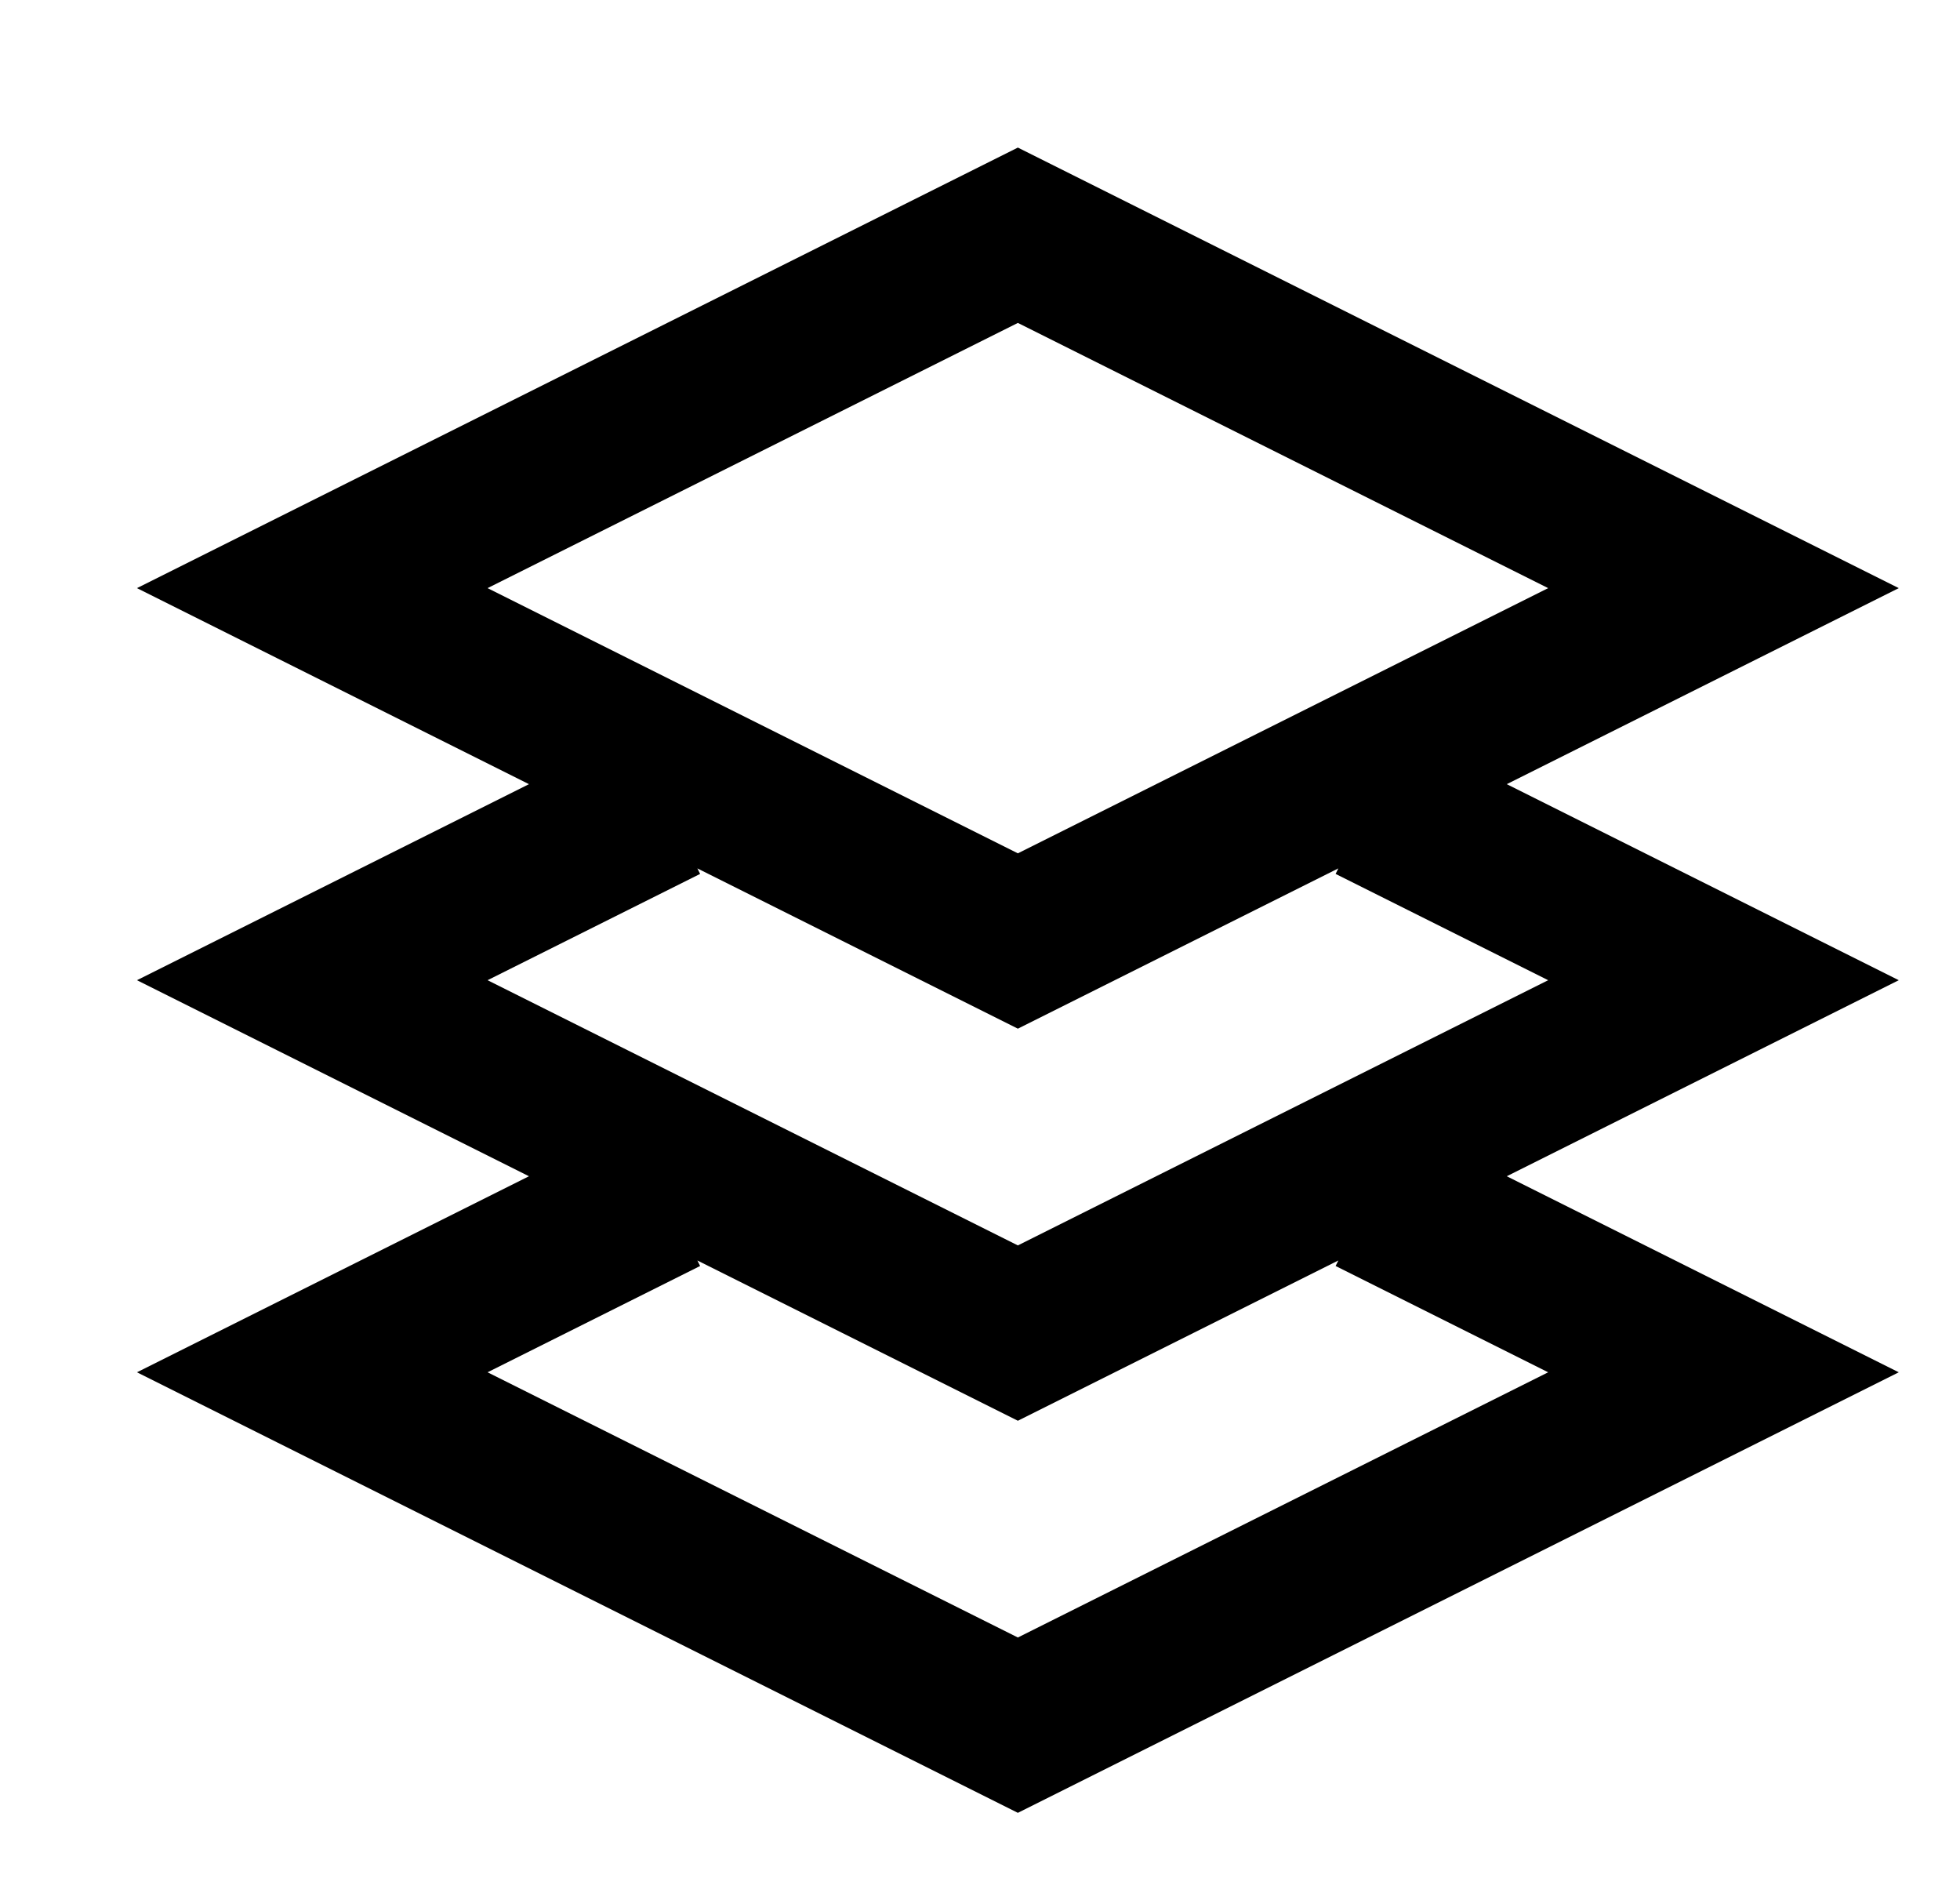 <svg width="25" height="24" viewBox="0 0 25 24" fill="none" xmlns="http://www.w3.org/2000/svg">
<g clip-path="url(#clip0_194_30)">
<path d="M17.483 10.25L21.983 12.5L12.983 17L3.983 12.5L8.483 10.25M17.483 15.25L21.983 17.5L12.983 22L3.983 17.5L8.483 15.25M12.983 3L21.983 7.5L12.983 12L3.983 7.5L12.983 3Z" stroke="black" stroke-width="2"/>
</g>
<defs>
<clipPath id="clip0_194_30">
<rect width="24" height="24" fill="white" transform="translate(0.983)"/>
</clipPath>
</defs>
</svg>

